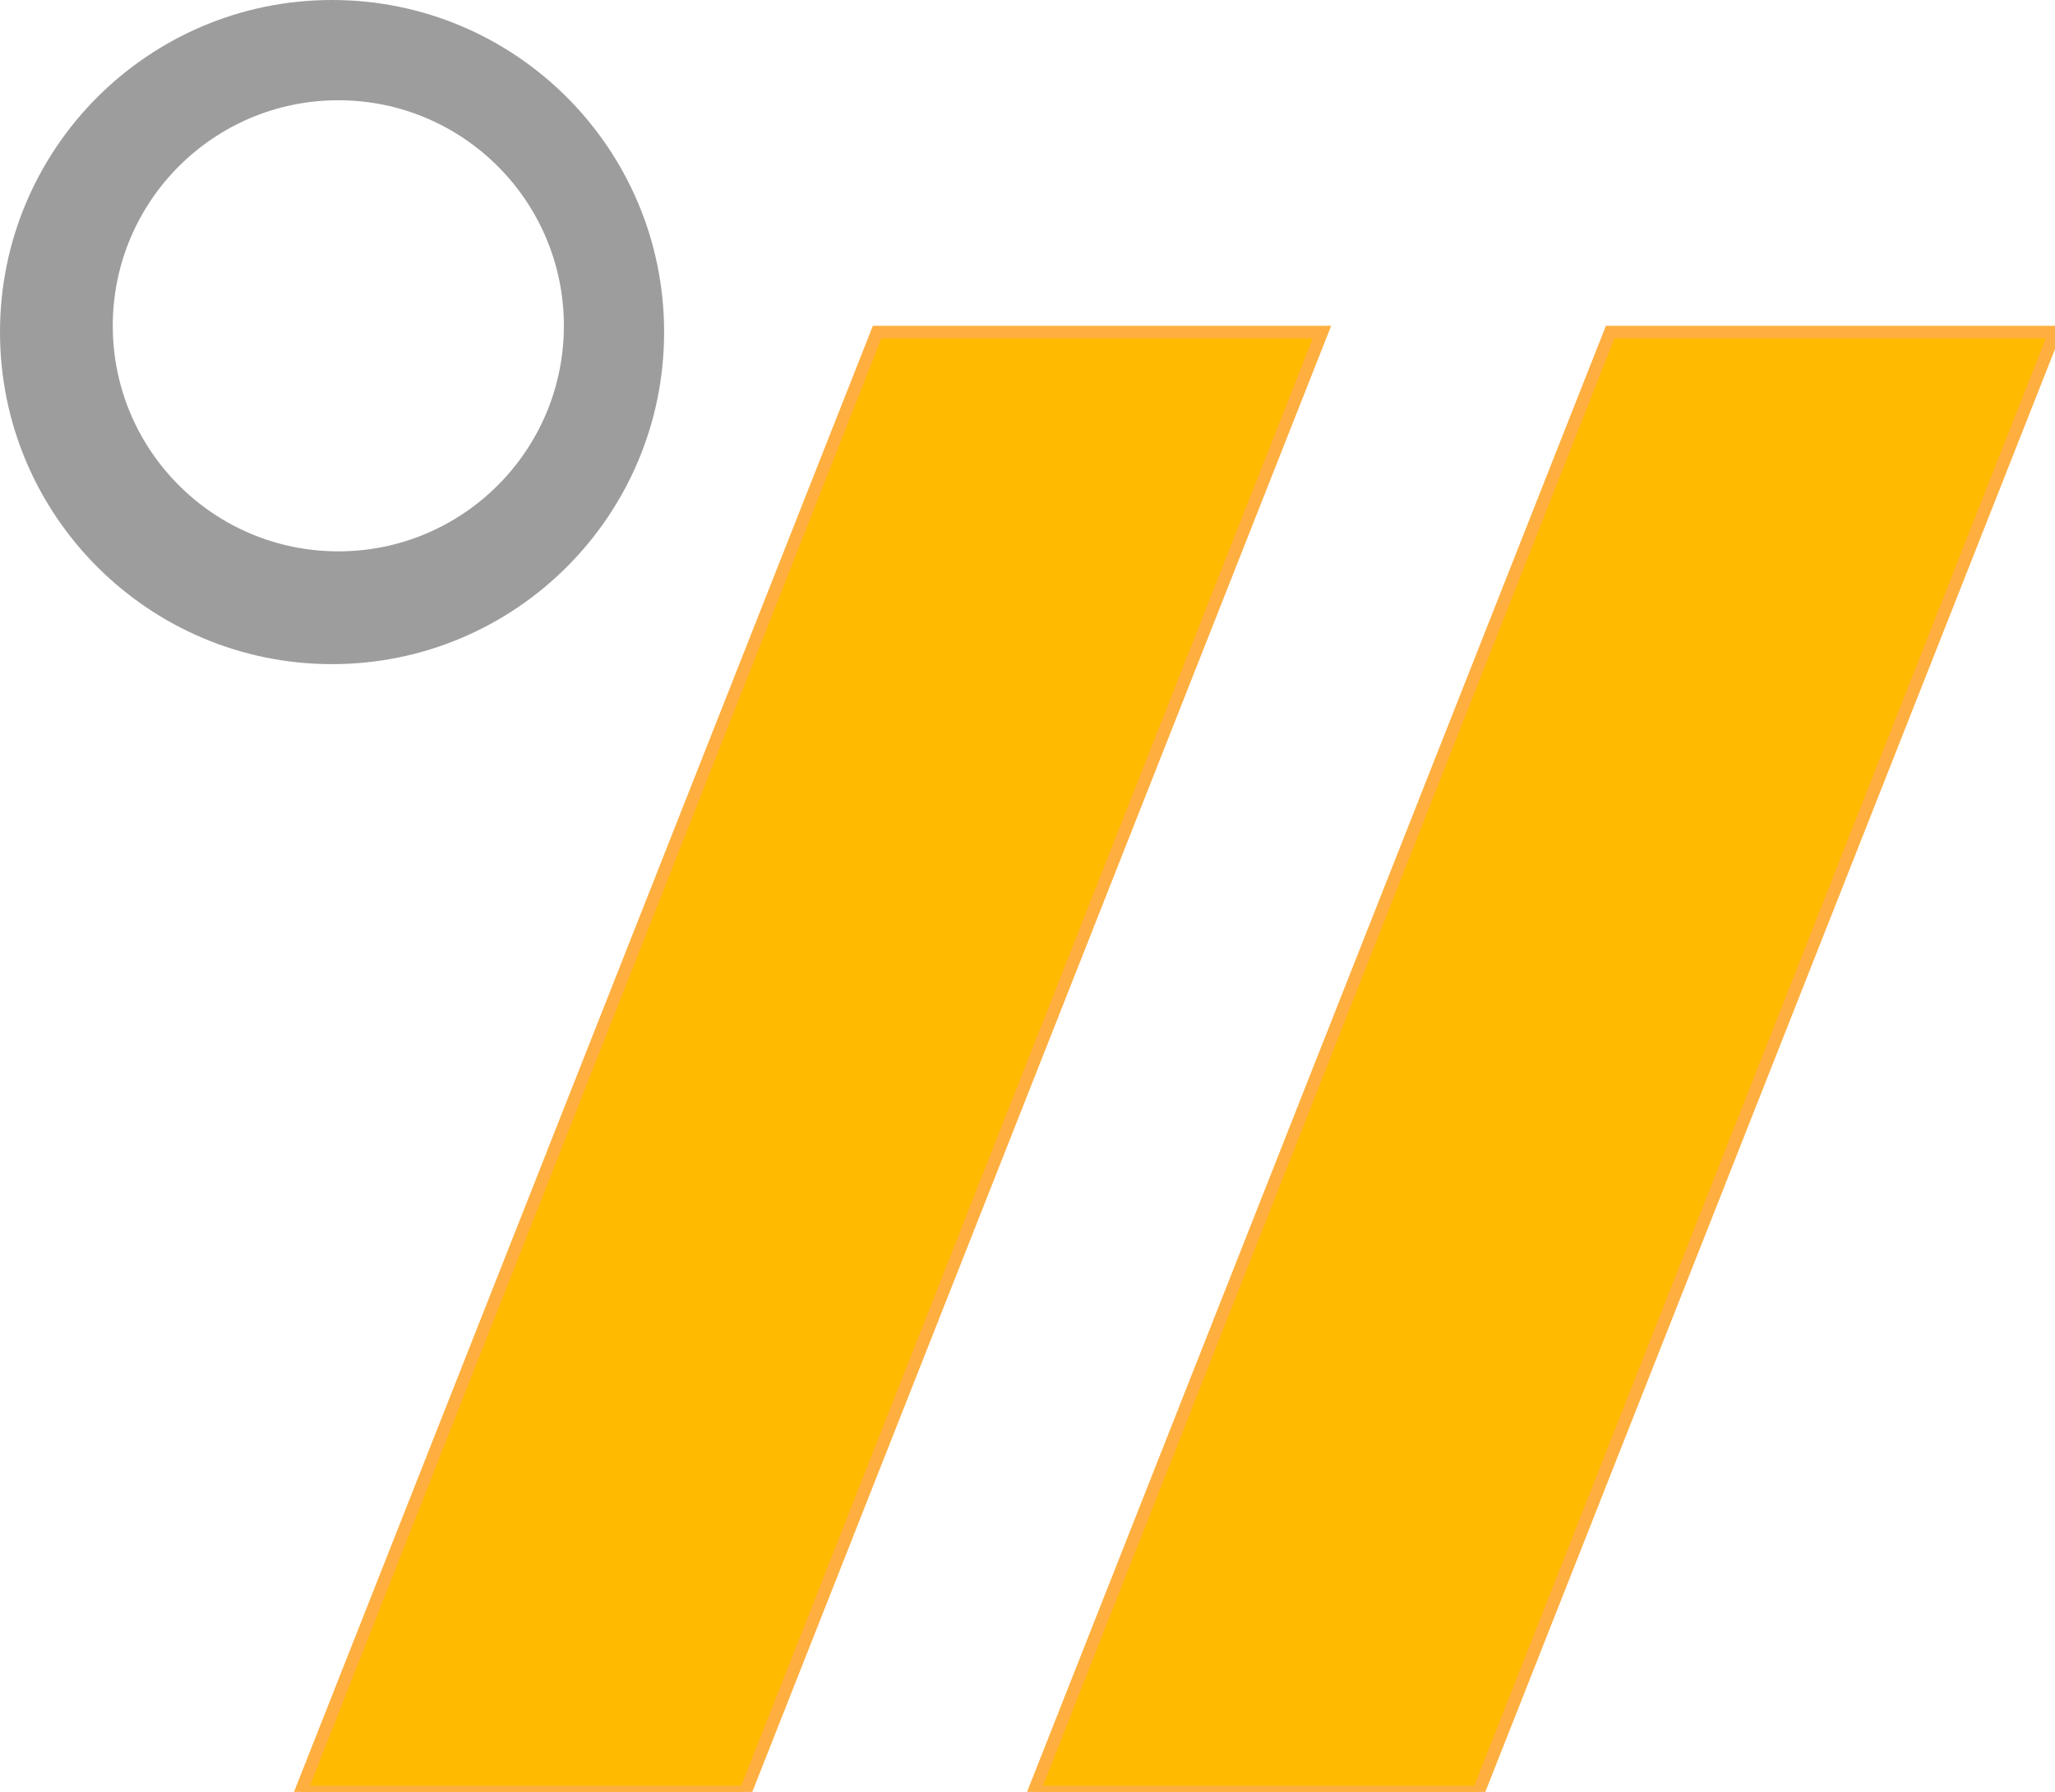 <?xml version="1.0" encoding="UTF-8"?> <svg xmlns="http://www.w3.org/2000/svg" width="164" height="143" viewBox="0 0 164 143" fill="none"><path d="M105.5 26.5H70L24 143H59.5L105.5 26.5Z" fill="#FFBB00"></path><path d="M164 26.5H128.5L82.5 143H118L164 26.5Z" fill="#FFBB00"></path><path d="M105.5 26.5H70L24 143H59.5L105.5 26.5Z" stroke="#FFAF40"></path><path d="M164 26.5H128.5L82.5 143H118L164 26.5Z" stroke="#FFAF40"></path><path fill-rule="evenodd" clip-rule="evenodd" d="M26.5 53C41.136 53 53 41.136 53 26.5C53 11.864 41.136 0 26.5 0C11.864 0 0 11.864 0 26.5C0 41.136 11.864 53 26.5 53ZM27 44C36.941 44 45 35.941 45 26C45 16.059 36.941 8 27 8C17.059 8 9 16.059 9 26C9 35.941 17.059 44 27 44Z" fill="#9D9D9D"></path></svg> 